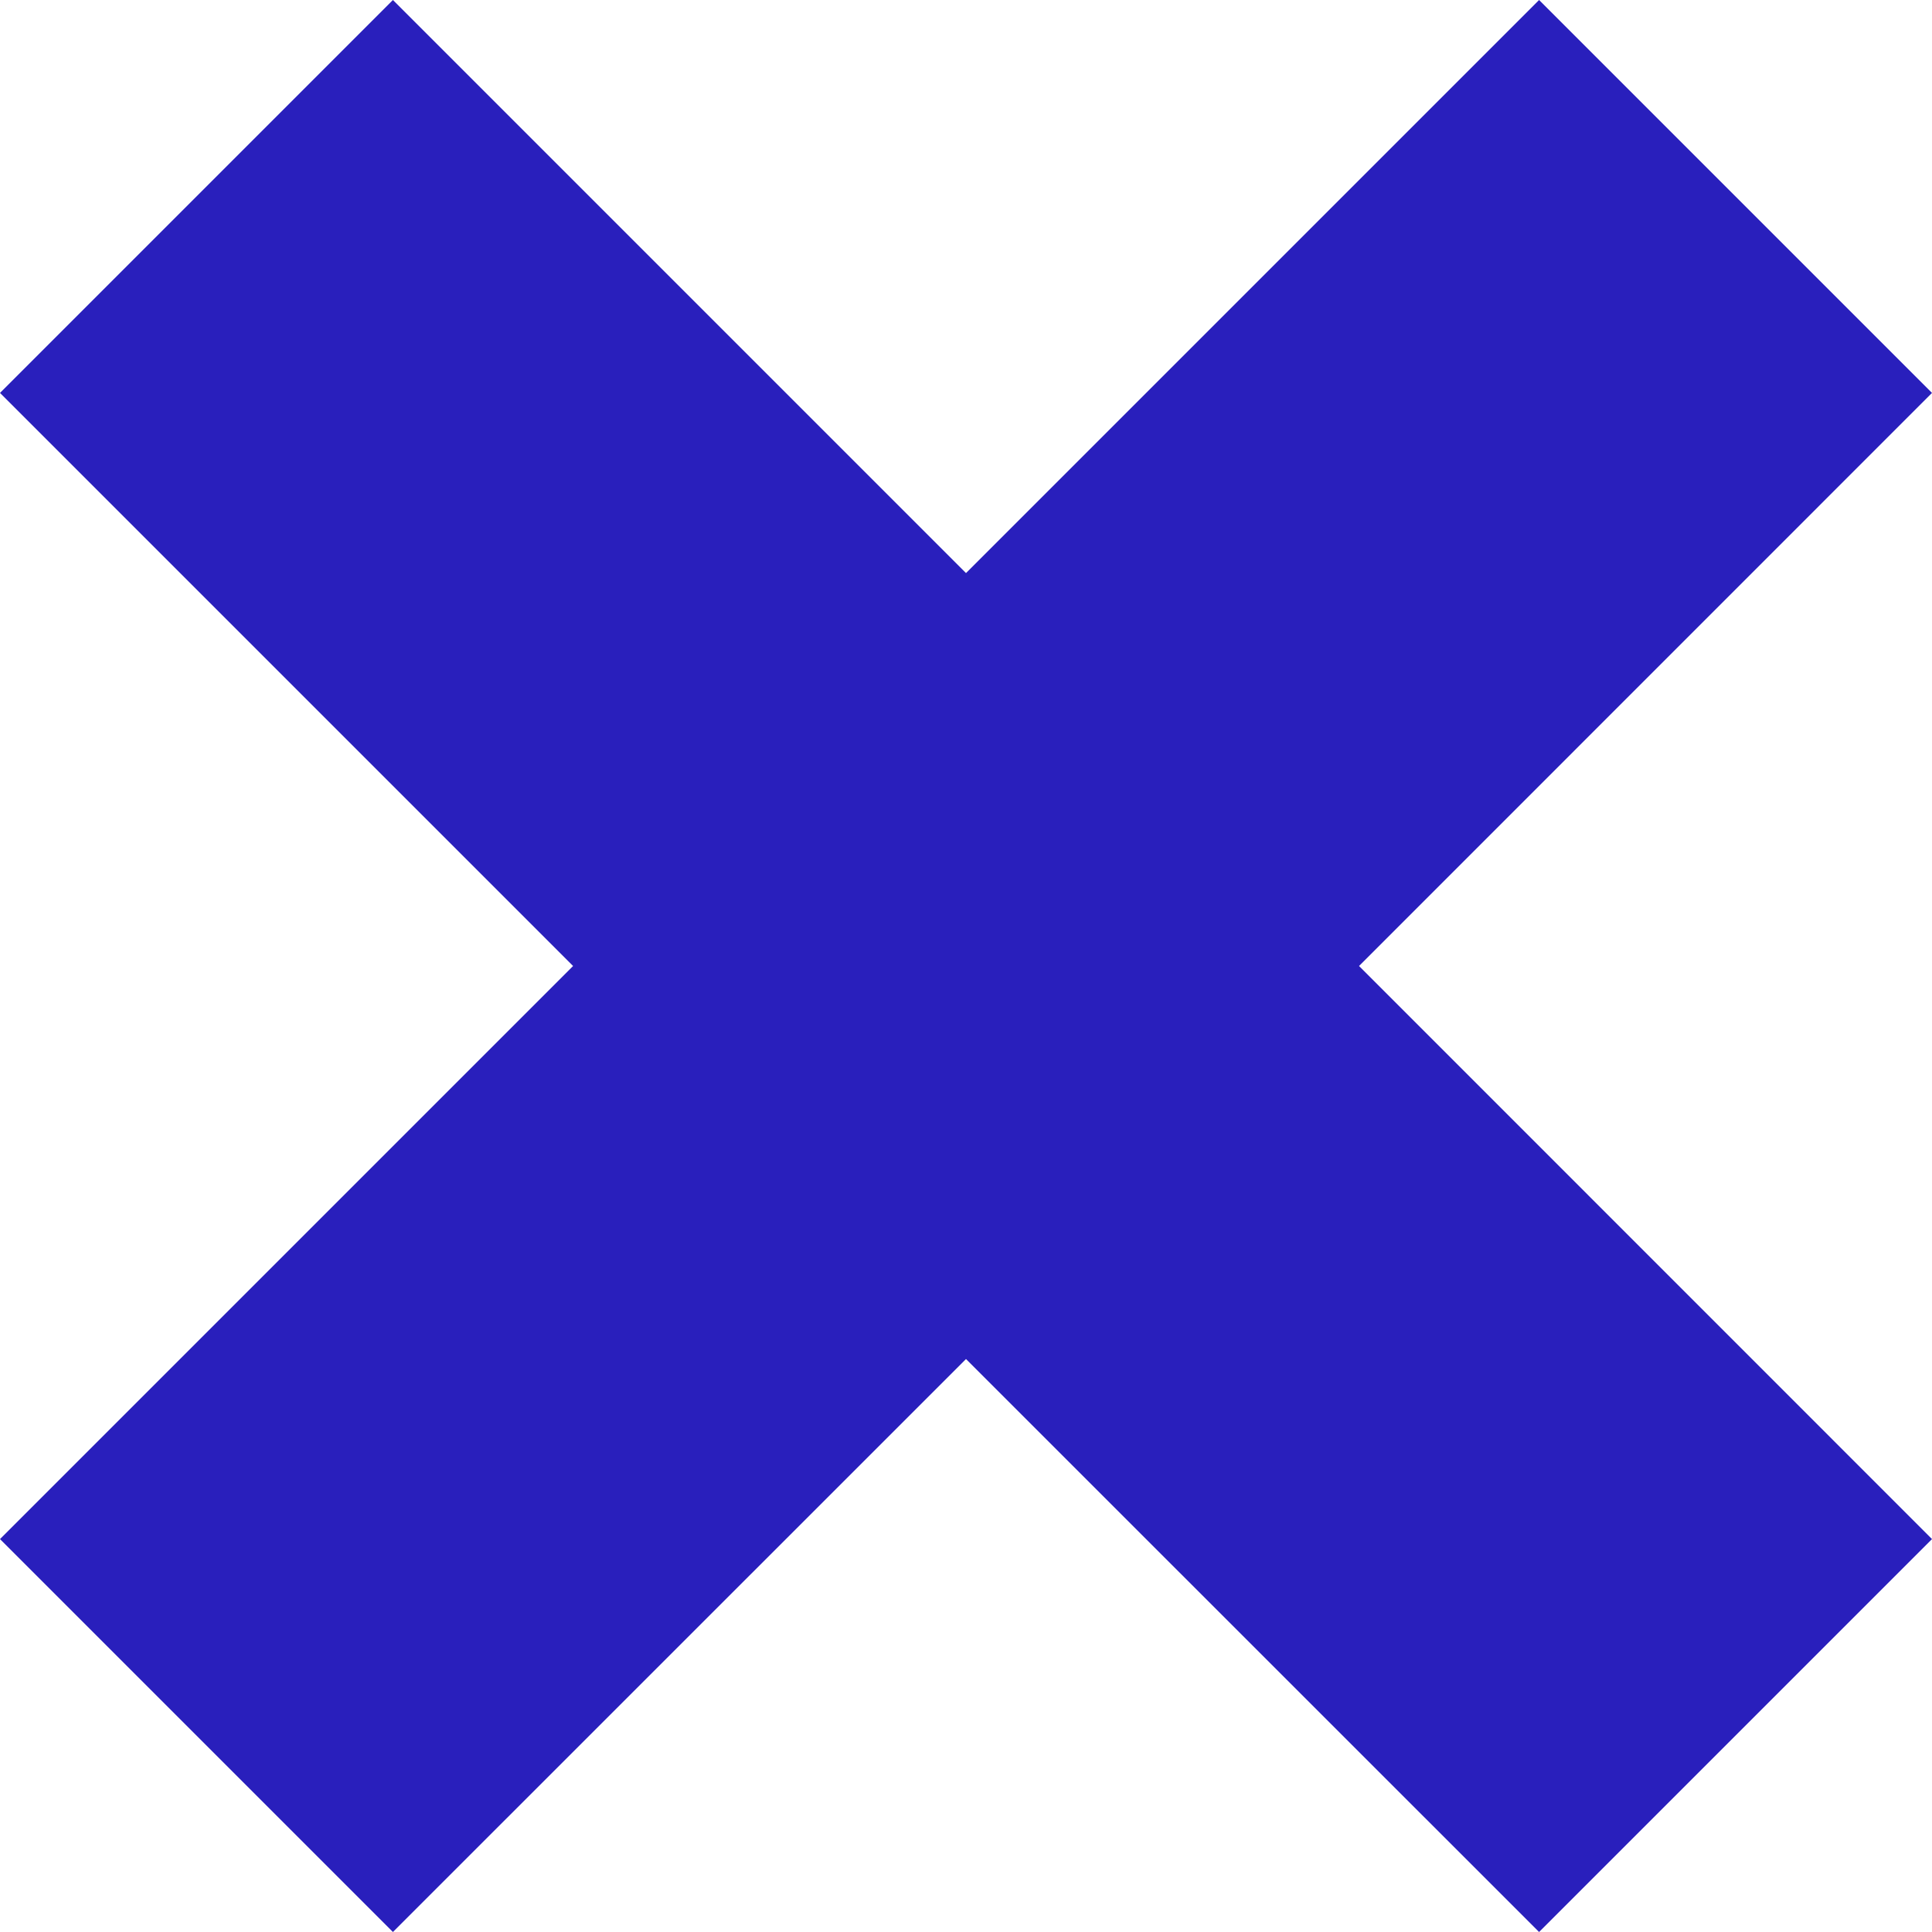 <svg width="16" height="16" viewBox="0 0 16 16" fill="none" xmlns="http://www.w3.org/2000/svg">
<path d="M16 3.254L12.746 0L8 4.746L3.254 0L0 3.254L4.746 8L0 12.746L3.254 16L8 11.255L12.746 16L16 12.746L11.255 8L16 3.254Z" fill="#291fbc"/>
</svg>
